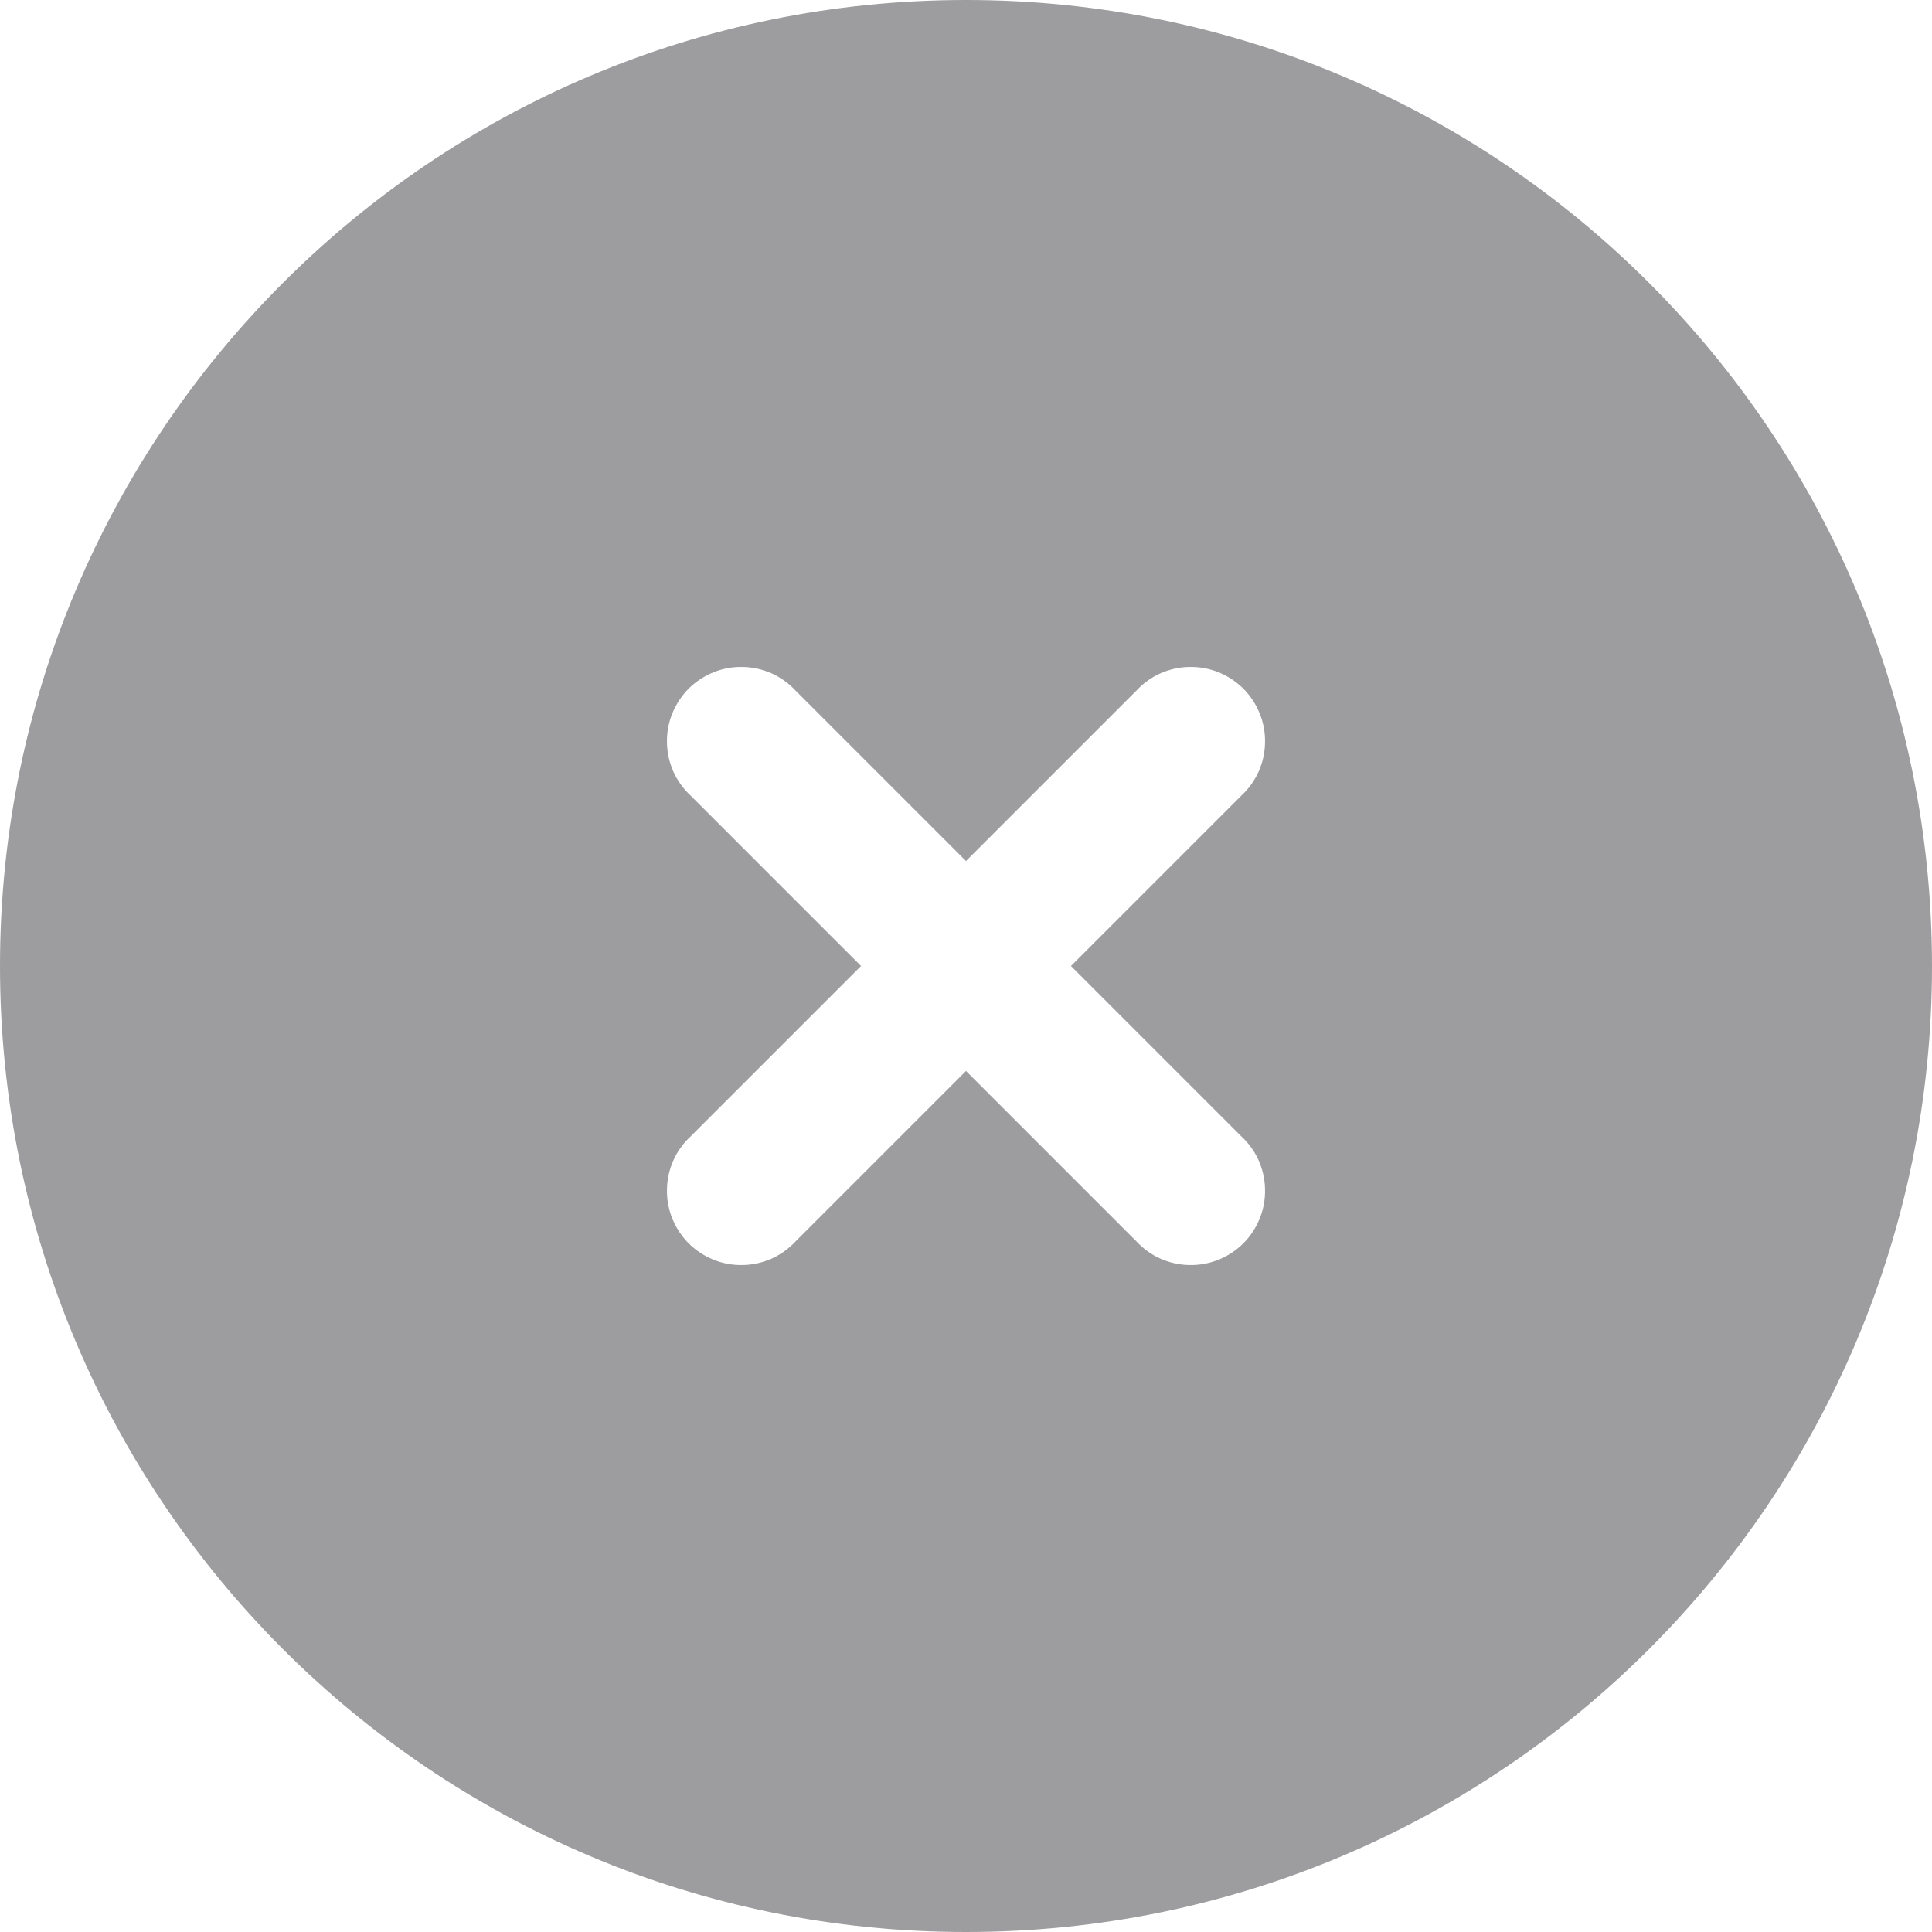 <svg width="18" height="18" viewBox="0 0 18 18" fill="none" xmlns="http://www.w3.org/2000/svg">
<g clip-path="url(#clip0_2400_64045)">
<path fill-rule="evenodd" clip-rule="evenodd" d="M9 0C4.029 0 0 4.029 0 9C0 13.971 4.029 18 9 18C13.971 18 18 13.971 18 9C18 4.029 13.971 0 9 0ZM7.412 6.434C7.349 6.366 7.272 6.311 7.188 6.273C7.103 6.236 7.011 6.215 6.918 6.214C6.825 6.212 6.733 6.229 6.647 6.264C6.56 6.299 6.482 6.351 6.416 6.416C6.351 6.482 6.299 6.56 6.264 6.647C6.229 6.733 6.212 6.825 6.214 6.918C6.215 7.011 6.236 7.103 6.273 7.188C6.311 7.272 6.366 7.349 6.434 7.412L8.022 9L6.434 10.588C6.366 10.651 6.311 10.727 6.273 10.812C6.236 10.897 6.215 10.989 6.214 11.082C6.212 11.175 6.229 11.267 6.264 11.354C6.299 11.44 6.351 11.518 6.416 11.584C6.482 11.649 6.56 11.701 6.647 11.736C6.733 11.771 6.825 11.788 6.918 11.786C7.011 11.785 7.103 11.764 7.188 11.727C7.272 11.689 7.349 11.634 7.412 11.566L9 9.978L10.588 11.566C10.651 11.634 10.727 11.689 10.812 11.727C10.897 11.764 10.989 11.785 11.082 11.786C11.175 11.788 11.267 11.771 11.354 11.736C11.44 11.701 11.518 11.649 11.584 11.584C11.649 11.518 11.701 11.44 11.736 11.354C11.771 11.267 11.788 11.175 11.786 11.082C11.785 10.989 11.764 10.897 11.727 10.812C11.689 10.727 11.634 10.651 11.566 10.588L9.978 9L11.566 7.412C11.634 7.349 11.689 7.272 11.727 7.188C11.764 7.103 11.785 7.011 11.786 6.918C11.788 6.825 11.771 6.733 11.736 6.647C11.701 6.56 11.649 6.482 11.584 6.416C11.518 6.351 11.44 6.299 11.354 6.264C11.267 6.229 11.175 6.212 11.082 6.214C10.989 6.215 10.897 6.236 10.812 6.273C10.727 6.311 10.651 6.366 10.588 6.434L9 8.022L7.412 6.434Z" fill="#9D9D9F"/>
</g>
<defs>
<clipPath id="clip0_2400_64045">
<rect width="18" height="18" fill="white"/>
</clipPath>
</defs>
</svg>
